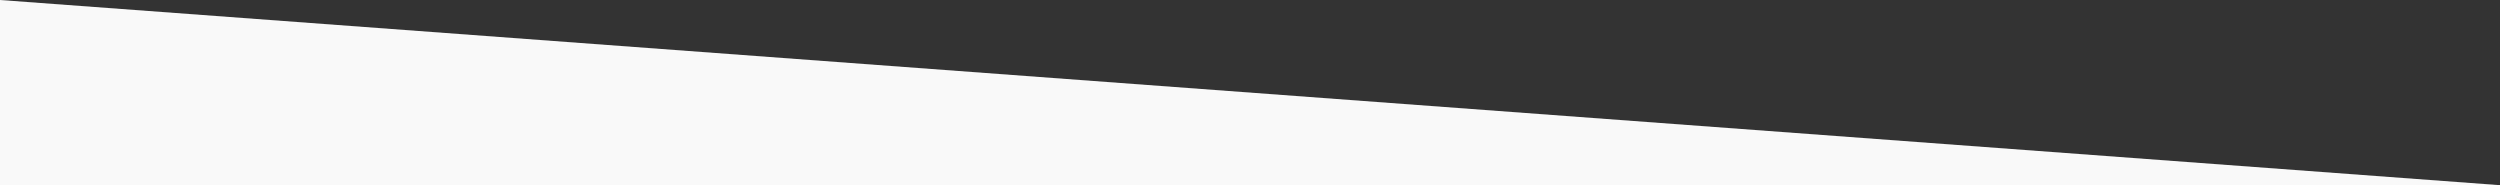 <?xml version="1.0" encoding="utf-8"?>
<!-- Generator: Adobe Illustrator 22.0.1, SVG Export Plug-In . SVG Version: 6.00 Build 0)  -->
<svg version="1.1" id="Layer_1" xmlns="http://www.w3.org/2000/svg" xmlns:xlink="http://www.w3.org/1999/xlink" x="0px" y="0px"
	 viewBox="0 0 1080 80" style="enable-background:new 0 0 1080 80;" xml:space="preserve" preserveAspectRatio="none">
<rect x="0" y="0" width="1080" height="80" fill="#333333" stroke="none"/>
<style type="text/css">
	.st0{fill:#F9F9F9;}
</style>
<g>
	<polyline class="st0" points="1080,80 0,80 0,0 	"/>
</g>
</svg>
